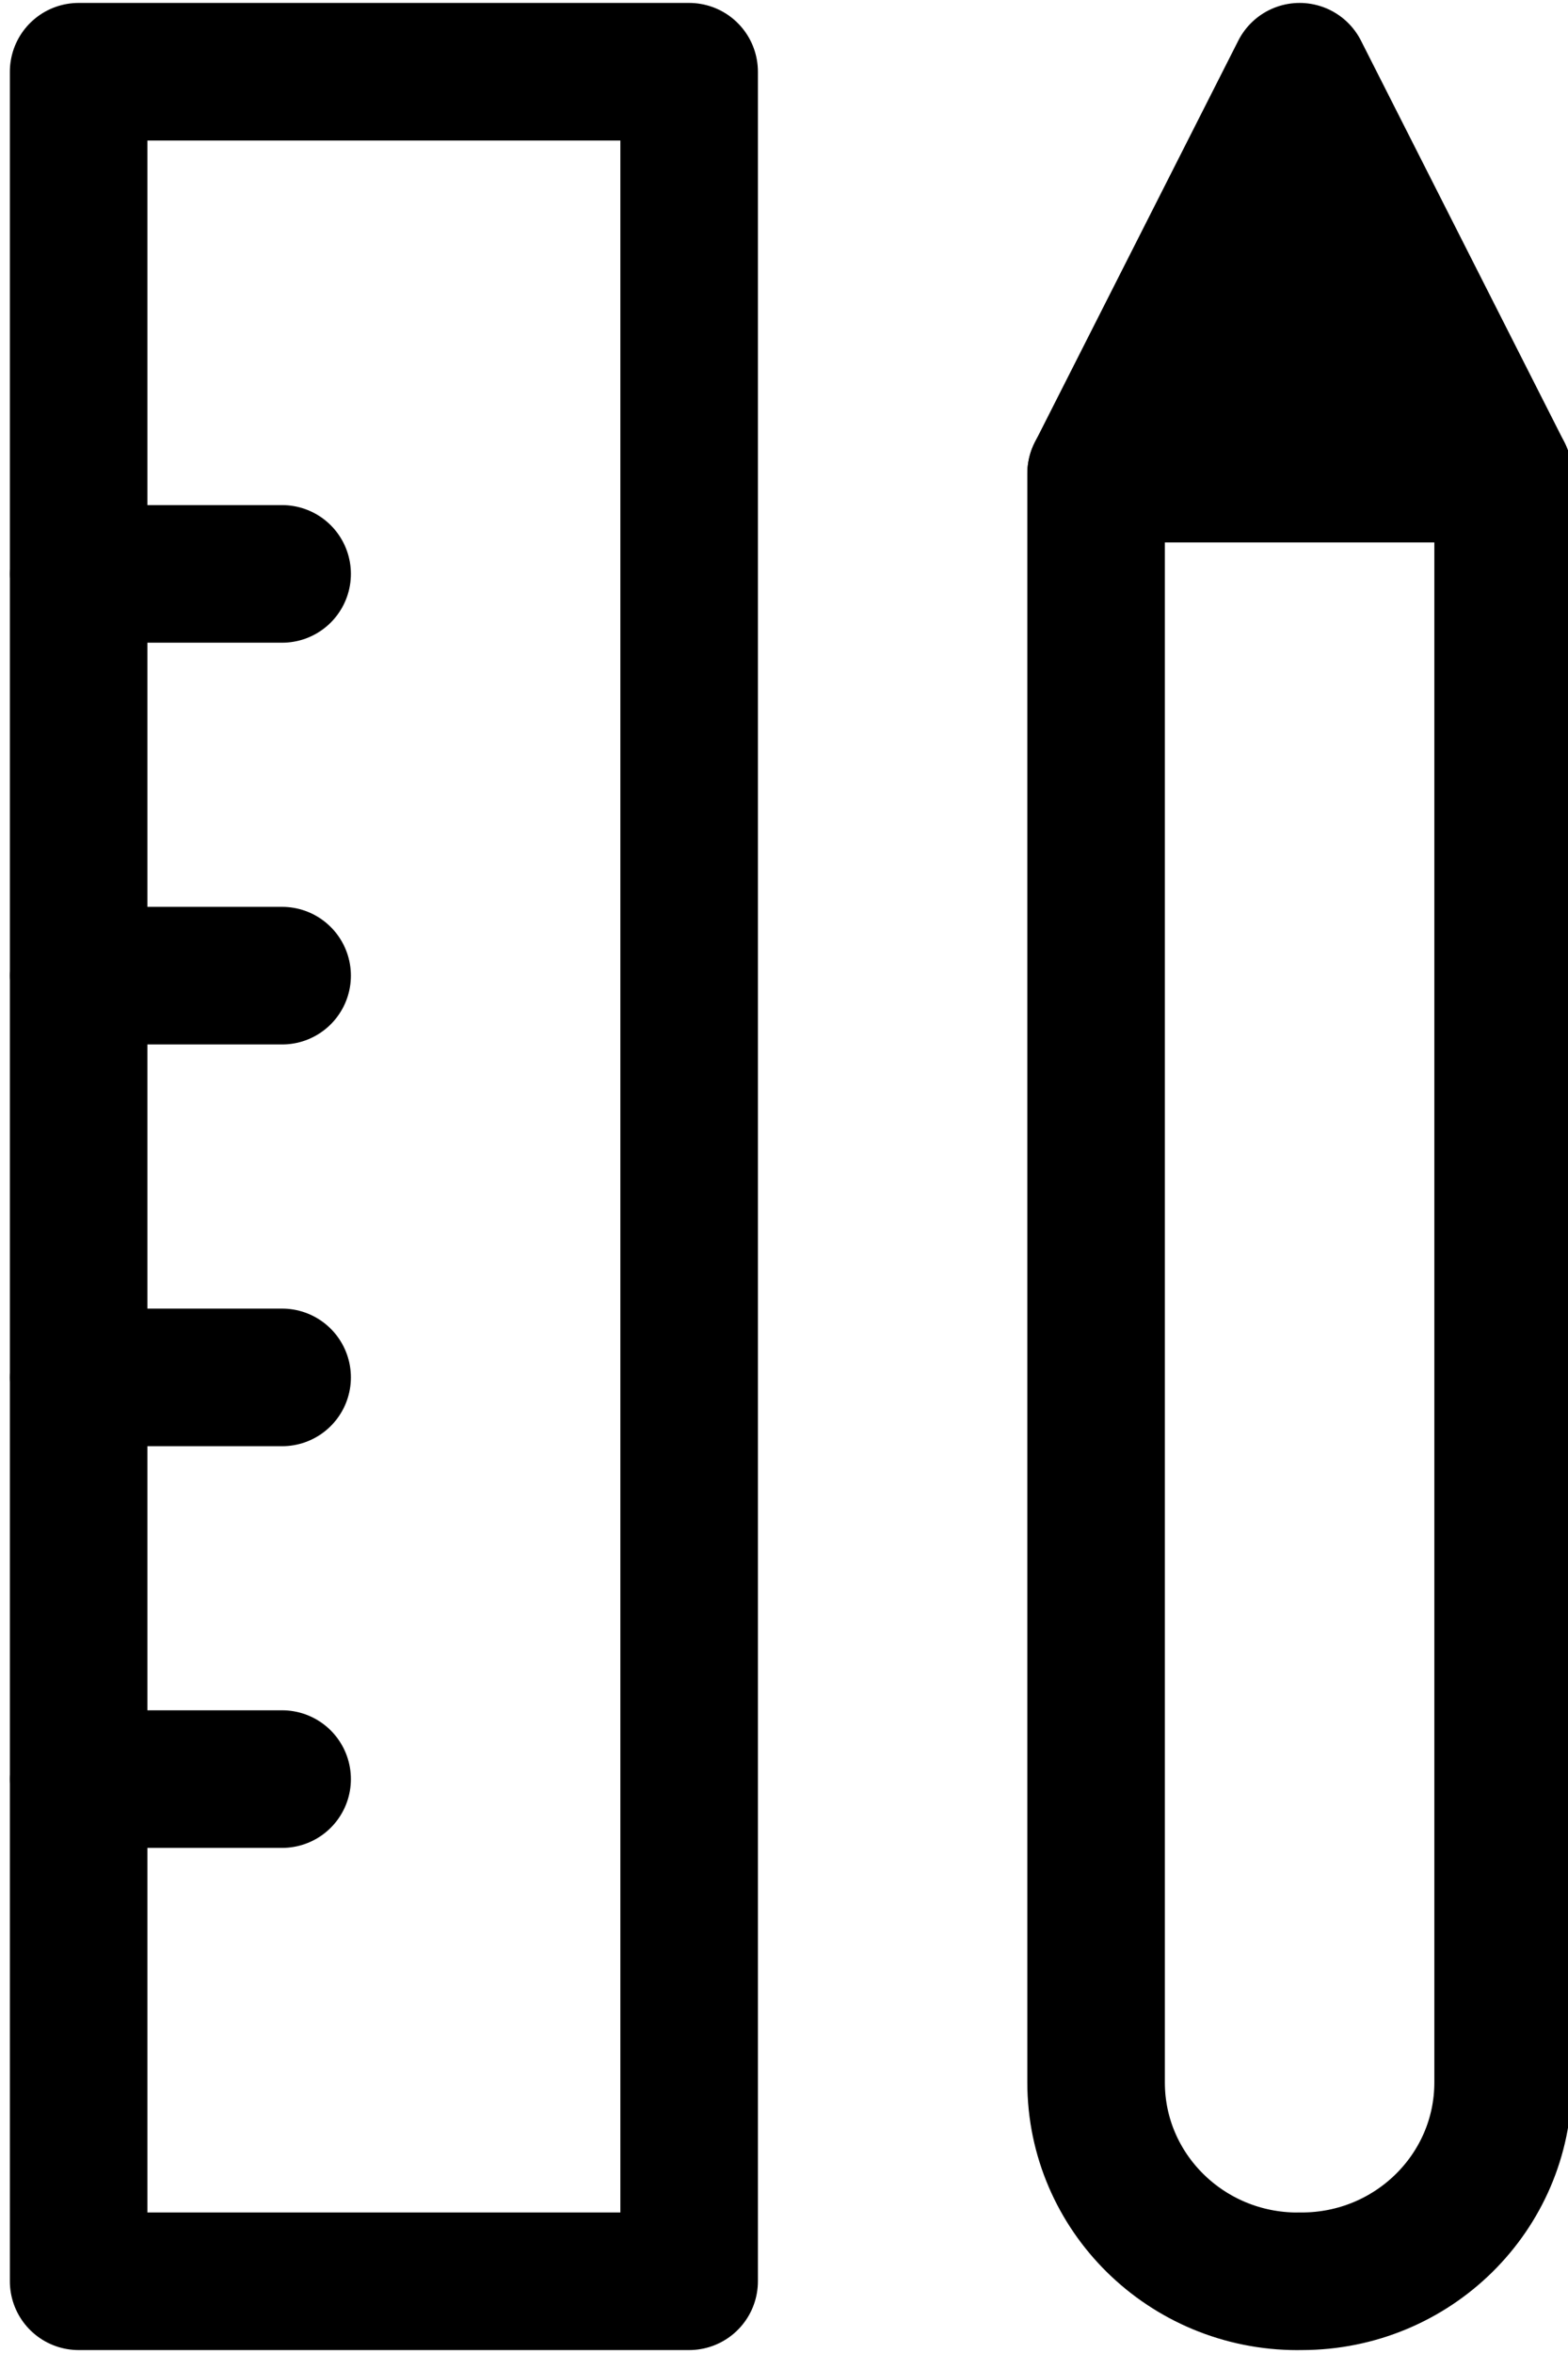 <svg width="228" height="342" viewBox="0 0 228 342" fill="none" xmlns="http://www.w3.org/2000/svg">
<g clip-path="url(#clip0_49_2145)">
<path d="M159.39 68.819H218.565L188.977 10.426L159.39 68.819Z" fill="black" stroke="black" stroke-width="20" stroke-linecap="round" stroke-linejoin="round"/>
<path d="M188.68 331.574H189.274C205.457 331.574 218.565 318.63 218.565 302.67V68.819H159.381V302.678C159.381 318.638 172.498 331.582 188.68 331.582V331.574Z" stroke="black" stroke-width="20" stroke-linecap="round" stroke-linejoin="round"/>
<path d="M100.206 10.426H11.435V331.574H100.206V10.426Z" stroke="black" stroke-width="20" stroke-linecap="round" stroke-linejoin="round"/>
<path d="M41.023 258.585H11.435" stroke="black" stroke-width="20" stroke-linecap="round" stroke-linejoin="round"/>
<path d="M41.023 200.2H11.435" stroke="black" stroke-width="20" stroke-linecap="round" stroke-linejoin="round"/>
<path d="M41.023 141.808H11.435" stroke="black" stroke-width="20" stroke-linecap="round" stroke-linejoin="round"/>
<path d="M41.023 83.415H11.435" stroke="black" stroke-width="20" stroke-linecap="round" stroke-linejoin="round"/>
</g>
<defs>
<clipPath id="clip0_49_2145">
<rect width="228" height="342" fill="white"/>
</clipPath>
</defs>
</svg>
